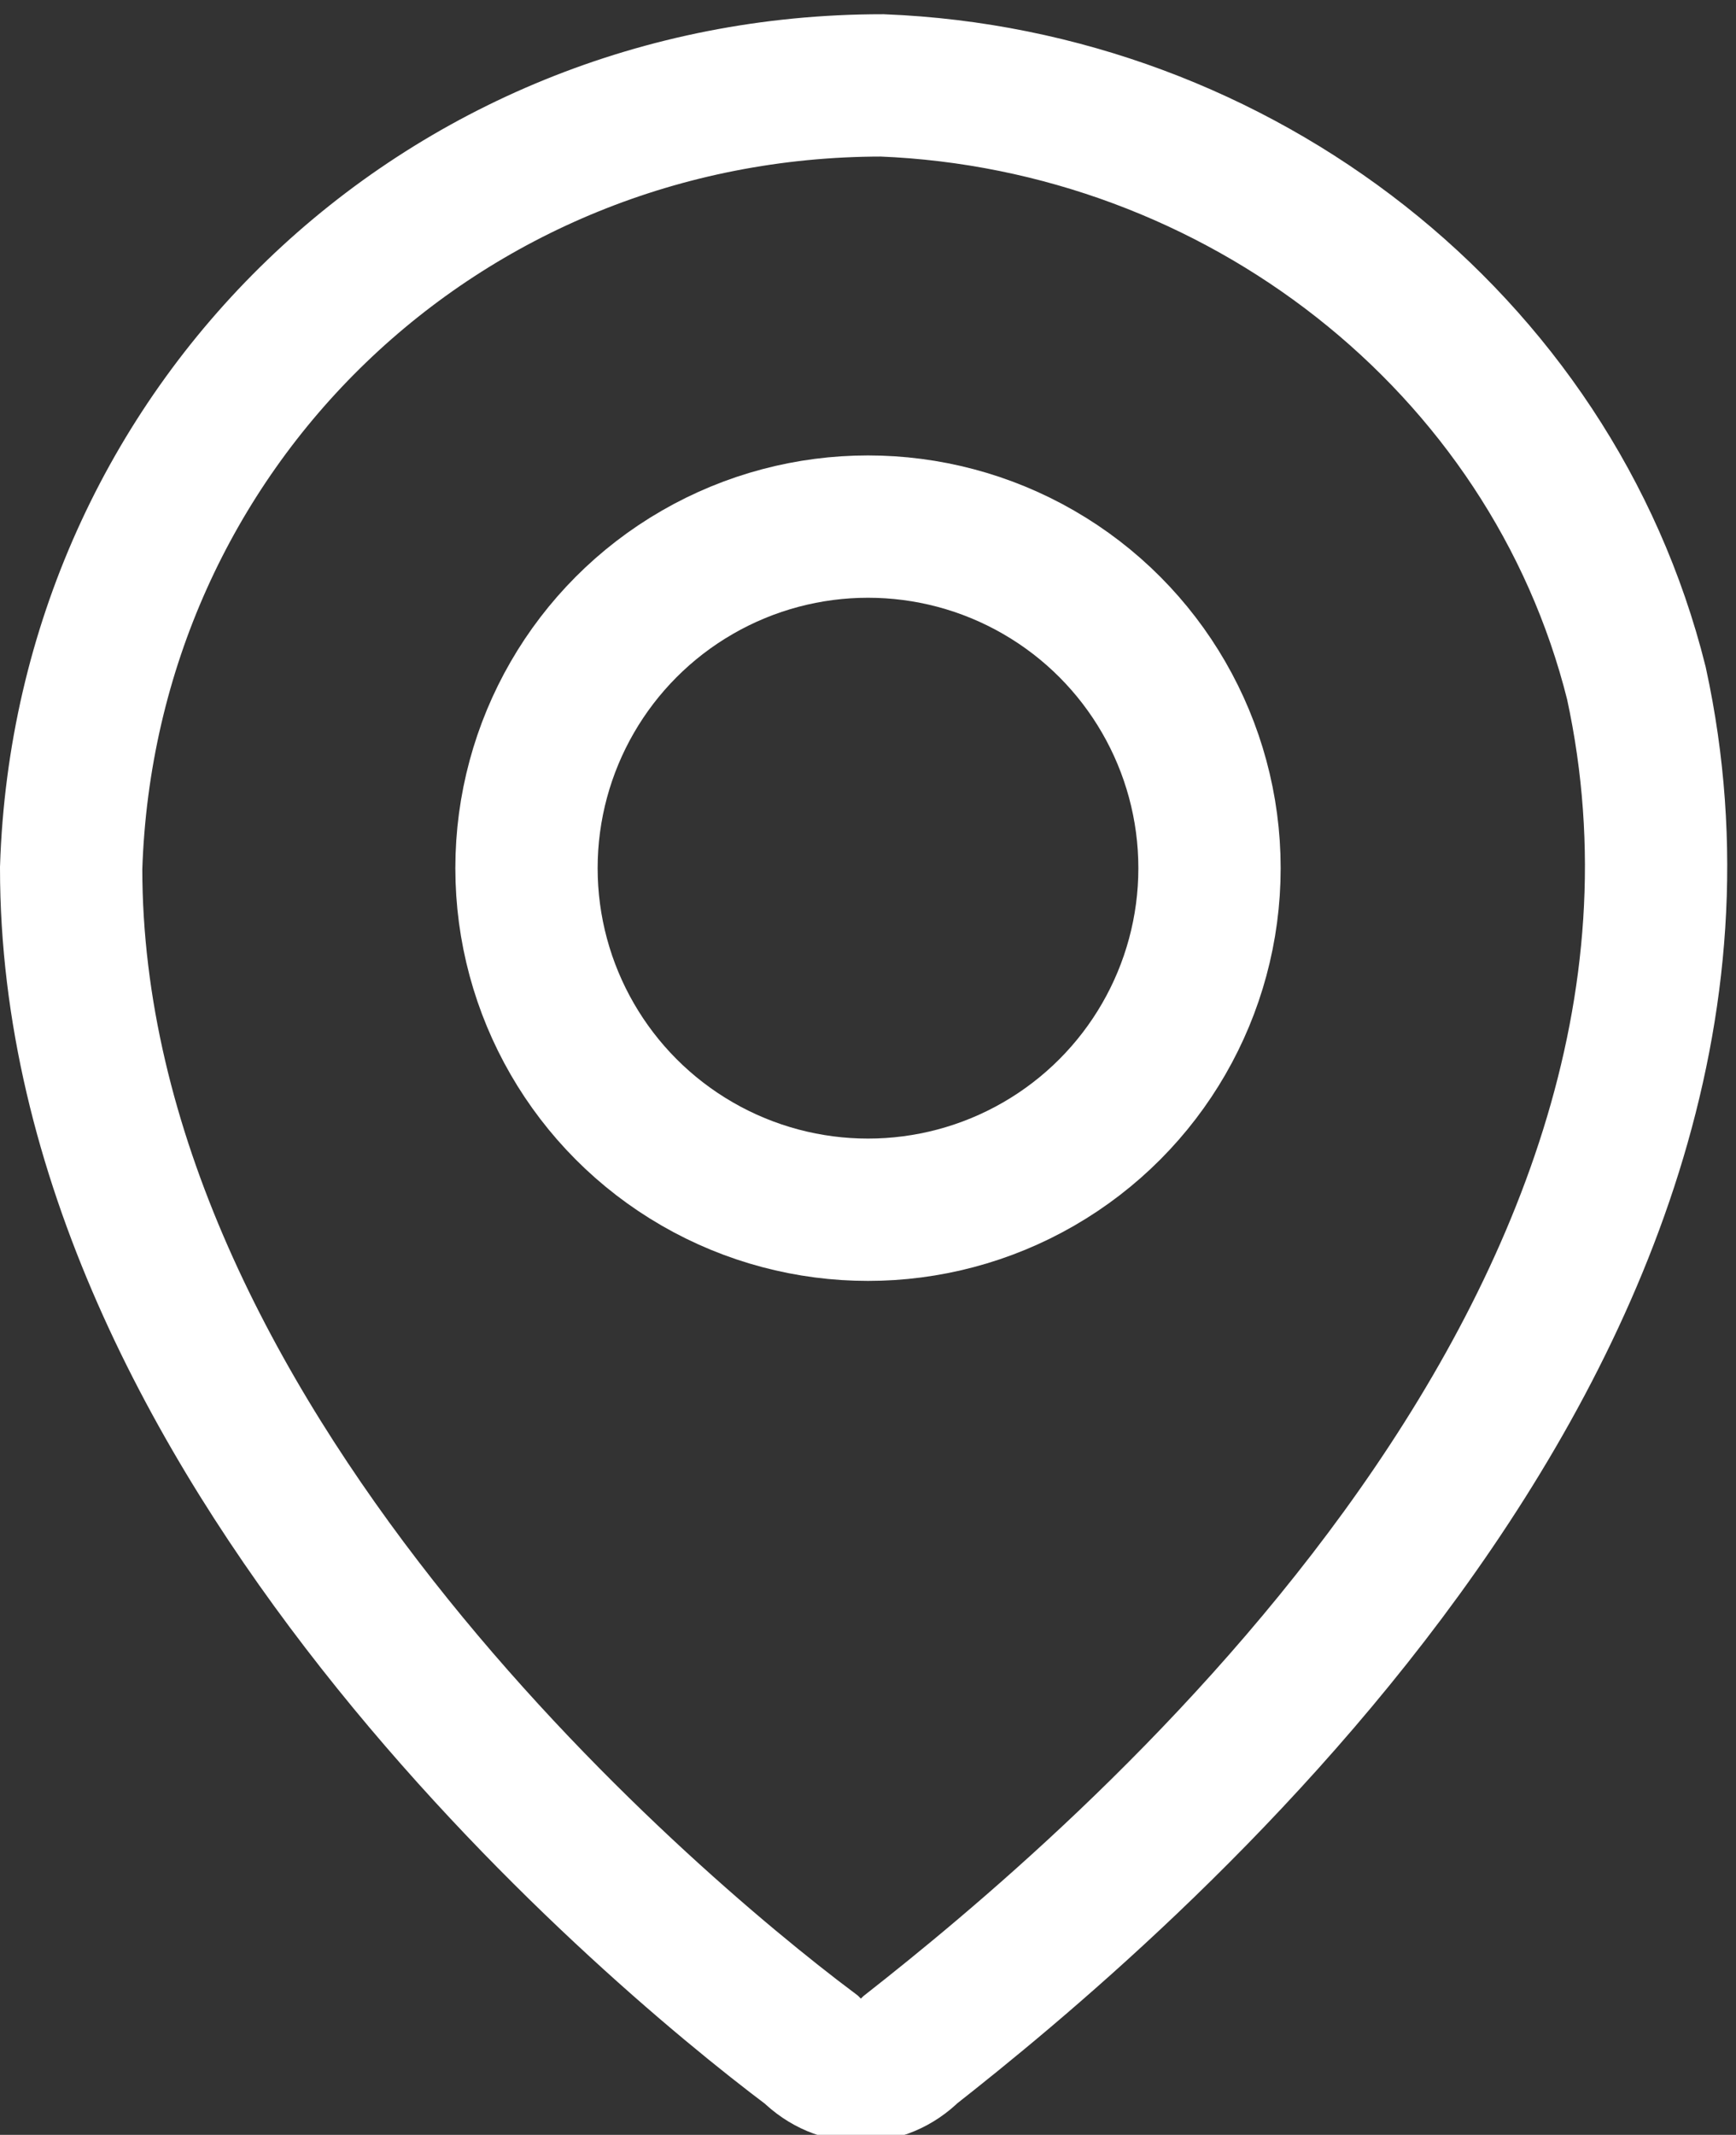 <?xml version="1.0" encoding="utf-8"?>
<!-- Generator: Adobe Illustrator 25.0.1, SVG Export Plug-In . SVG Version: 6.00 Build 0)  -->
<svg version="1.1" id="Layer_1" xmlns="http://www.w3.org/2000/svg" xmlns:xlink="http://www.w3.org/1999/xlink" x="0px" y="0px"
	 viewBox="0 0 12.2 15" style="enable-background:new 0 0 12.2 15;" xml:space="preserve">
<rect x="0" y="0" width="12.2" height="15" fill="#333333" stroke="none"/>
<style type="text/css">
	.st0{fill:none;stroke:#FFFFFF;stroke-miterlimit:10;}
</style>
<g id="Layer_2_1_">
	<g id="Artwork">
		<path class="st0" d="M11.5,4.8c1,4.6-3.7,8.5-5.1,9.6c-0.2,0.2-0.5,0.2-0.7,0c-1.2-0.9-5.2-4.3-5.2-8.3C0.6,3,3.1,0.6,6.2,0.6
			C8.7,0.7,10.9,2.4,11.5,4.8L11.5,4.8z"/>
		<circle class="st0" cx="6.1" cy="6.1" r="2.4"/>
	</g>
</g>
</svg>
